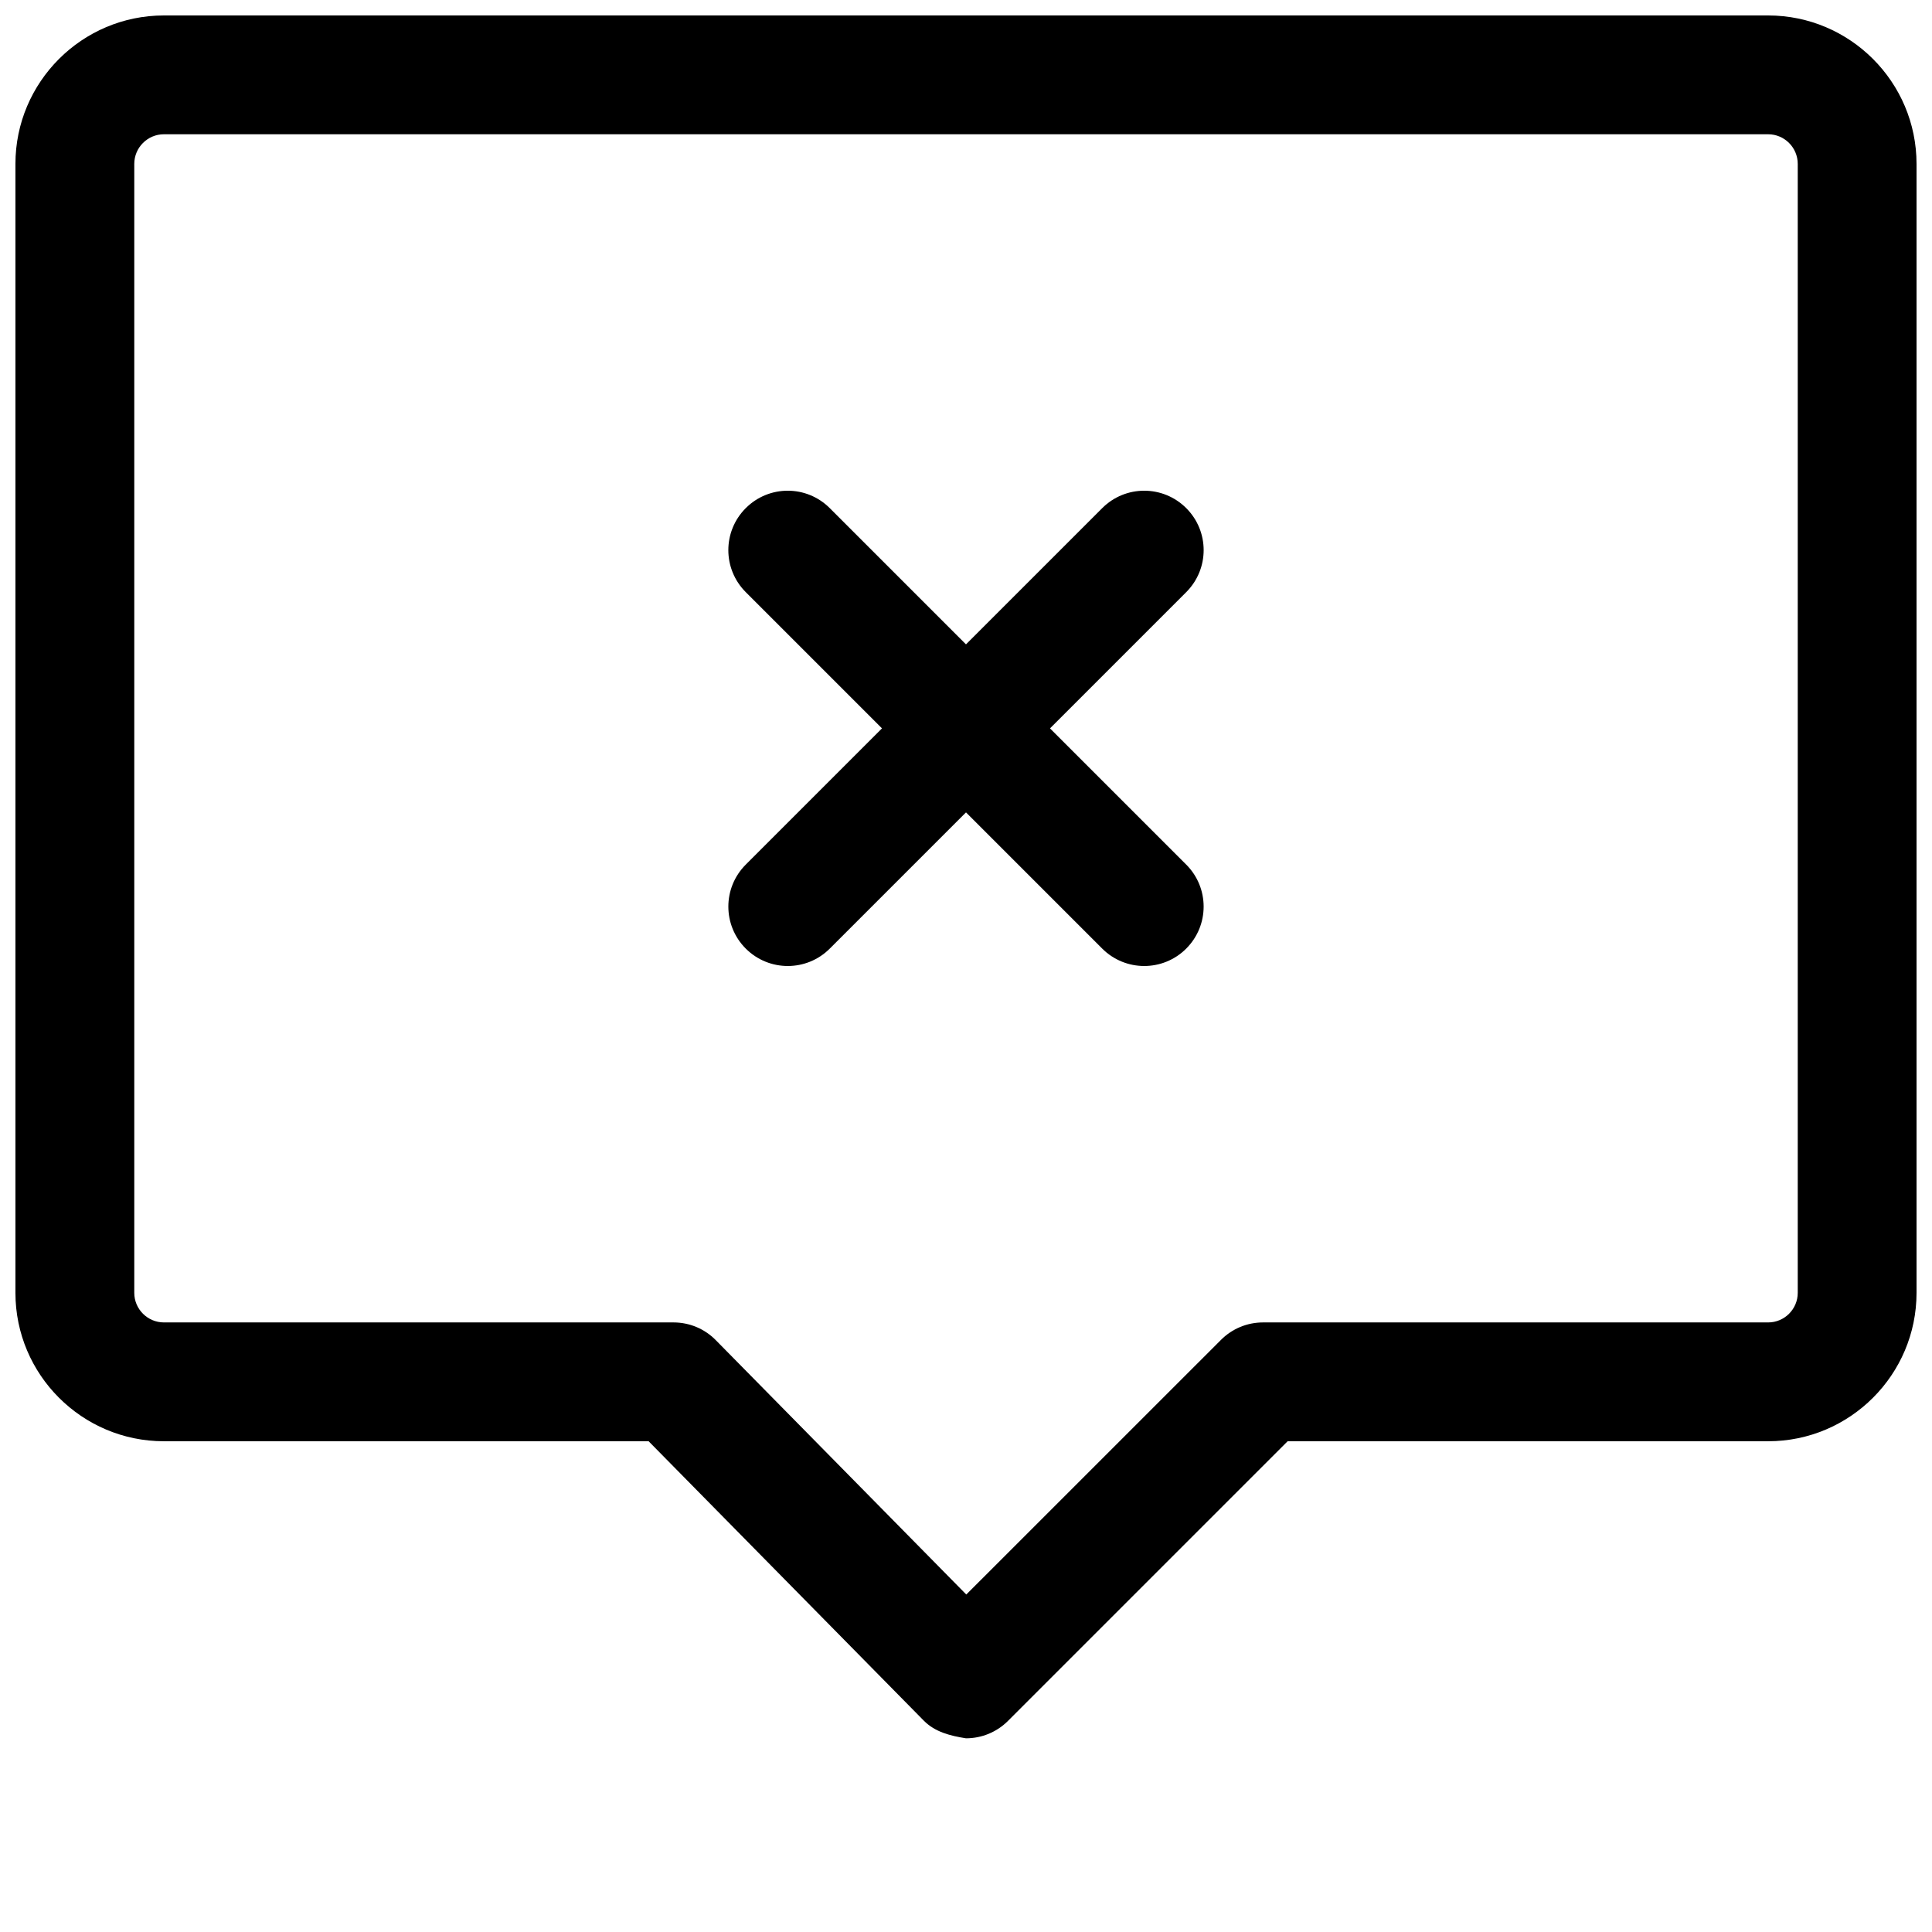 <?xml version="1.0" encoding="UTF-8"?>
<!-- Uploaded to: ICON Repo, www.iconrepo.com, Generator: ICON Repo Mixer Tools -->
<svg width="800px" height="800px" version="1.1" viewBox="144 144 512 512" xmlns="http://www.w3.org/2000/svg">
 <defs>
  <clipPath id="a">
   <path d="m148.09 148.09h503.81v456.91h-503.81z"/>
  </clipPath>
 </defs>
 <g clip-path="url(#a)">
  <path d="m400 604.67c-4.188-0.66-8.25-1.684-11.211-4.707l-72.895-74.016h-128.46c-21.695 0-39.344-17.648-39.344-39.328v-299.18c0-21.695 17.648-39.344 39.344-39.344h425.14c21.68 0 39.328 17.648 39.328 39.344v299.18c0 21.68-17.648 39.328-39.328 39.328h-127.34l-74.105 74.105c-2.949 2.965-6.961 4.617-11.133 4.617zm-212.56-425.09c-4.328 0-7.856 3.527-7.856 7.856v299.18c0 4.316 3.527 7.84 7.856 7.84h135.05c4.219 0 8.25 1.684 11.211 4.707l66.375 67.398 67.512-67.496c2.945-2.953 6.945-4.609 11.133-4.609h133.86c4.312 0 7.84-3.523 7.84-7.84v-299.18c0-4.328-3.527-7.856-7.84-7.856z"/>
 </g>
 <path d="m352.77 400c-4.031 0-8.062-1.543-11.133-4.613-6.156-6.156-6.156-16.105 0-22.262l94.465-94.465c6.156-6.156 16.105-6.156 22.262 0s6.156 16.105 0 22.262l-94.465 94.465c-3.066 3.07-7.098 4.613-11.129 4.613z"/>
 <path d="m447.23 400c-4.031 0-8.062-1.543-11.133-4.613l-94.465-94.465c-6.156-6.156-6.156-16.105 0-22.262s16.105-6.156 22.262 0l94.465 94.465c6.156 6.156 6.156 16.105 0 22.262-3.066 3.07-7.098 4.613-11.129 4.613z"/>
</svg>